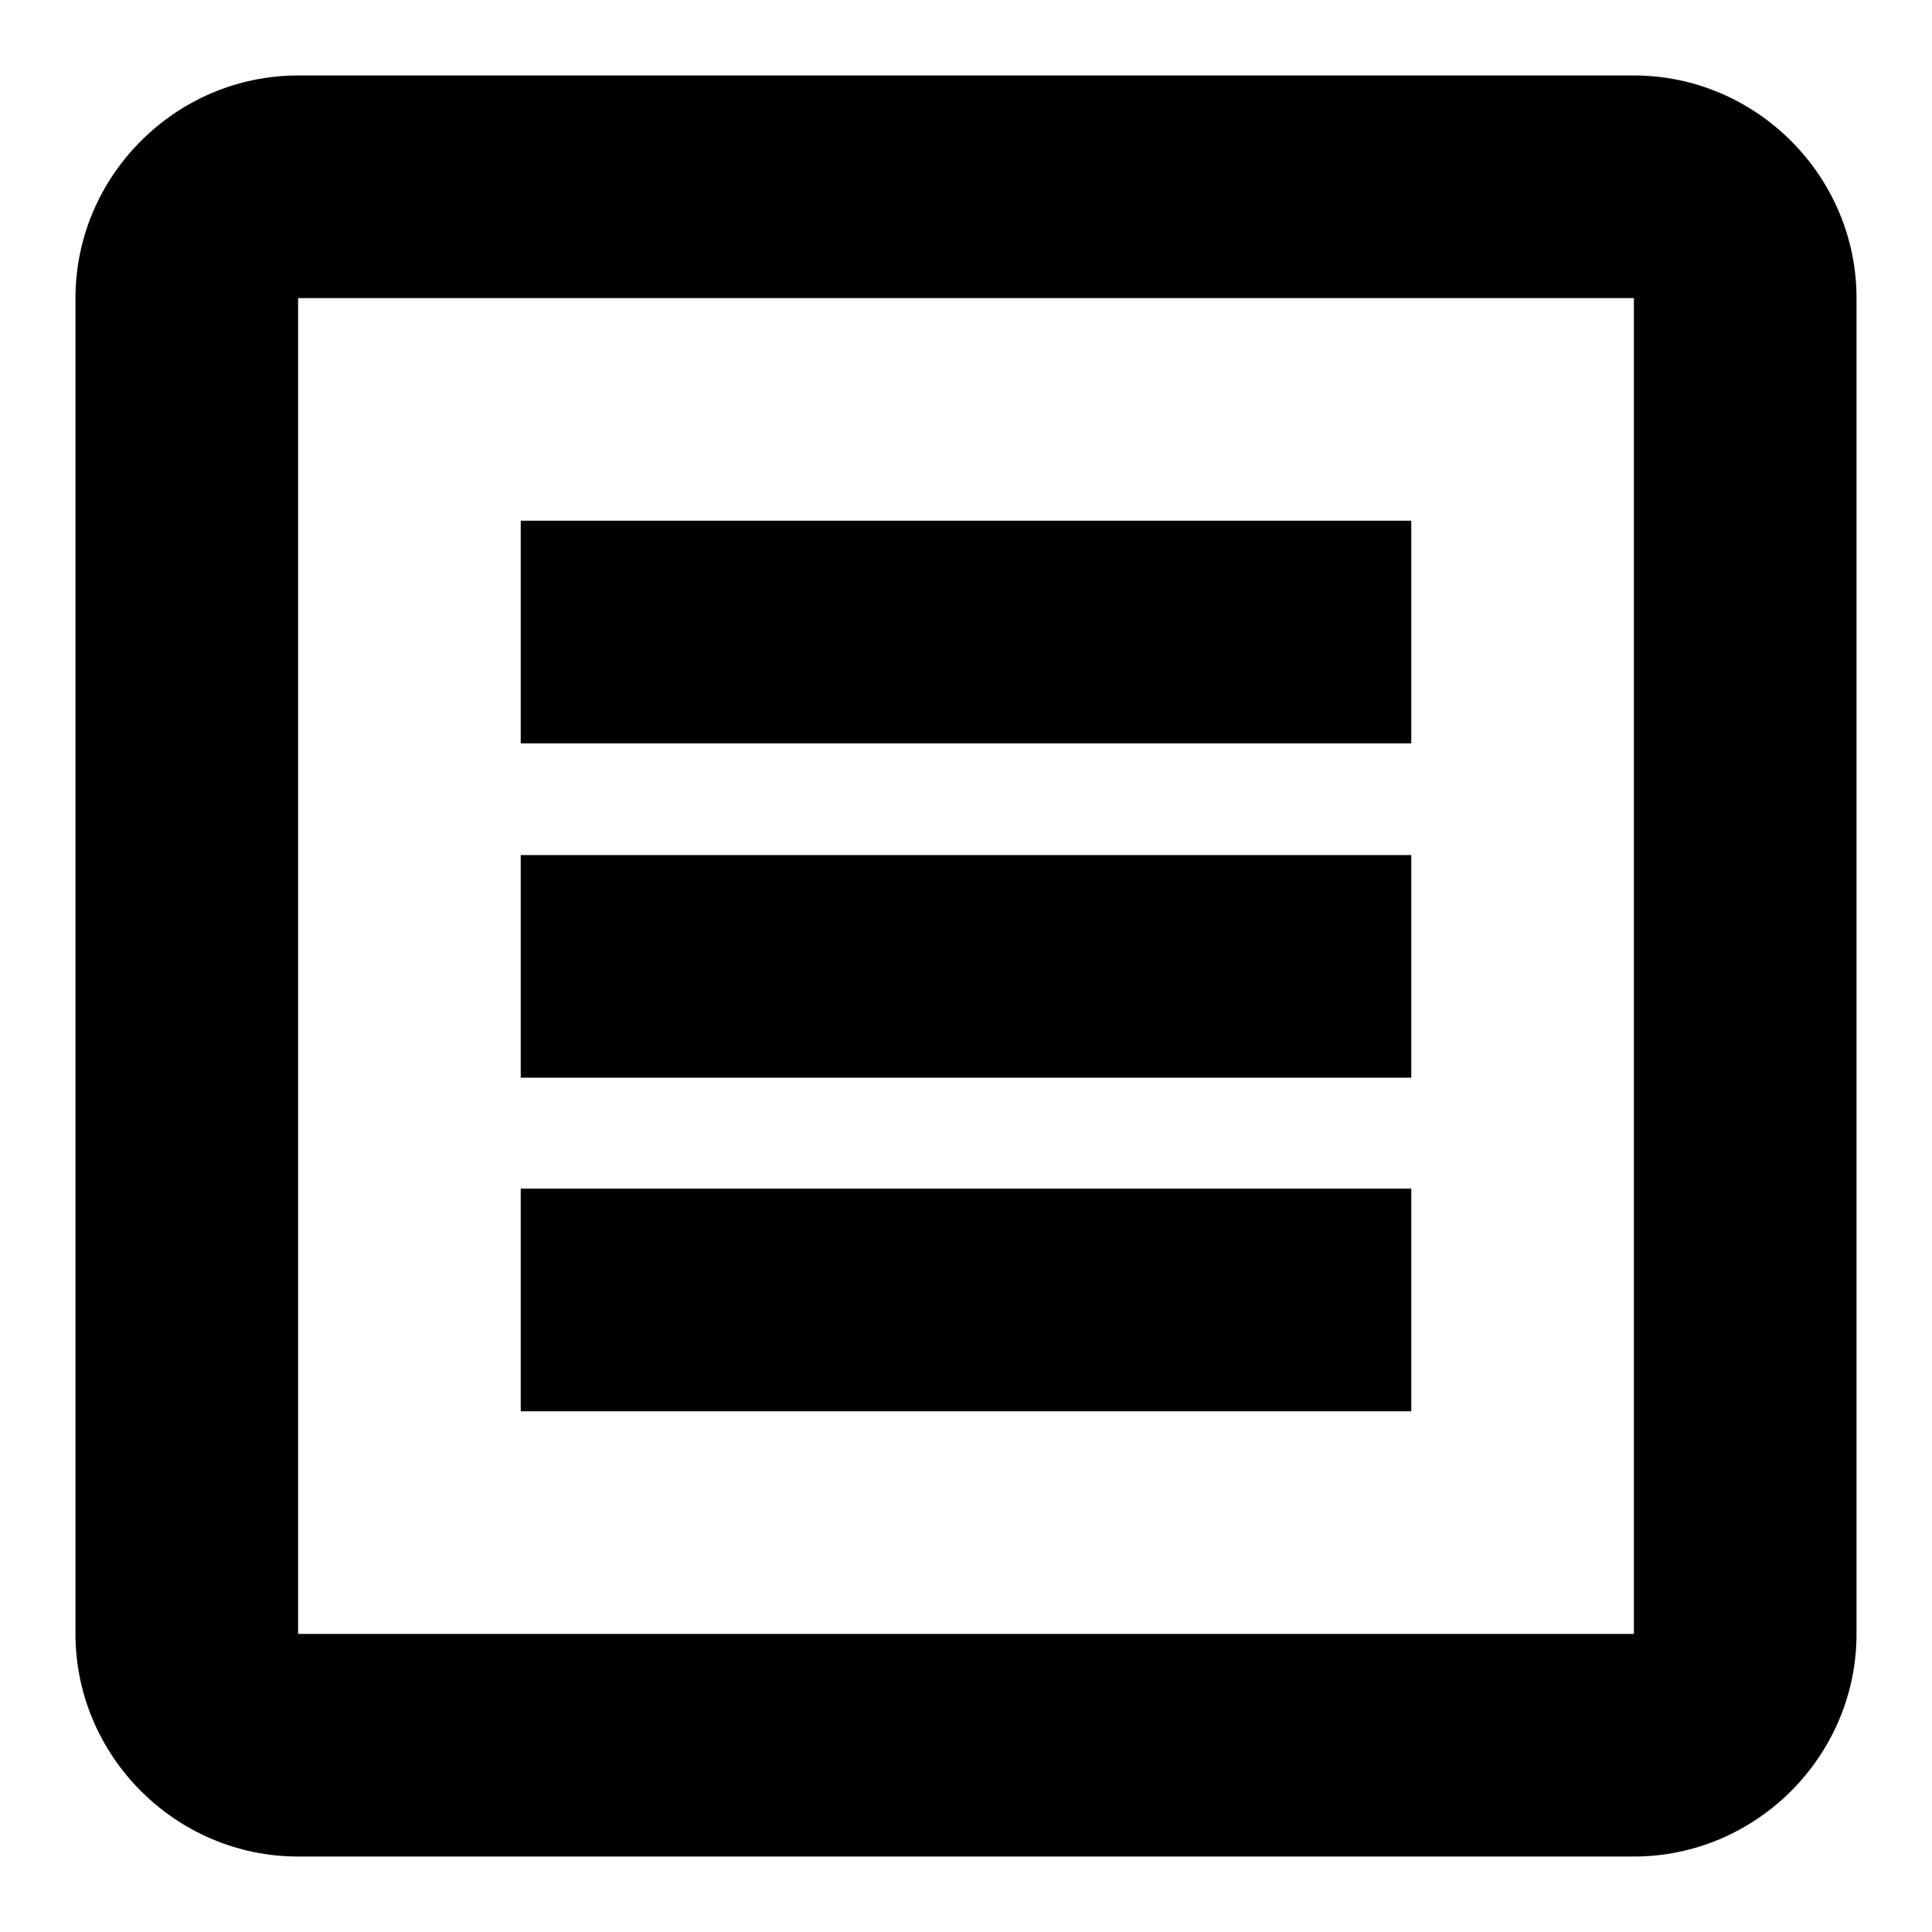 <?xml version="1.0" encoding="utf-8"?>
<!-- Svg Vector Icons : http://www.onlinewebfonts.com/icon -->
<!DOCTYPE svg PUBLIC "-//W3C//DTD SVG 1.1//EN" "http://www.w3.org/Graphics/SVG/1.1/DTD/svg11.dtd">
<svg version="1.1" xmlns="http://www.w3.org/2000/svg" xmlns:xlink="http://www.w3.org/1999/xlink" x="0px" y="0px" viewBox="0 0 256 256" enable-background="new 0 0 256 256" xml:space="preserve">
<g><g><path fill="#000000" d="M216.5,10h-177C23.3,10,10,23.3,10,39.5v177c0,16.2,13.3,29.5,29.5,29.5h177c16.2,0,29.5-13.3,29.5-29.5v-177C246,23.3,232.7,10,216.5,10z M216.5,216.5h-177v-177h177V216.5z M187,98.5H69V69h118V98.5z M187,142.8H69v-29.5h118V142.8z M187,187H69v-29.5h118V187z"/></g></g>
</svg>